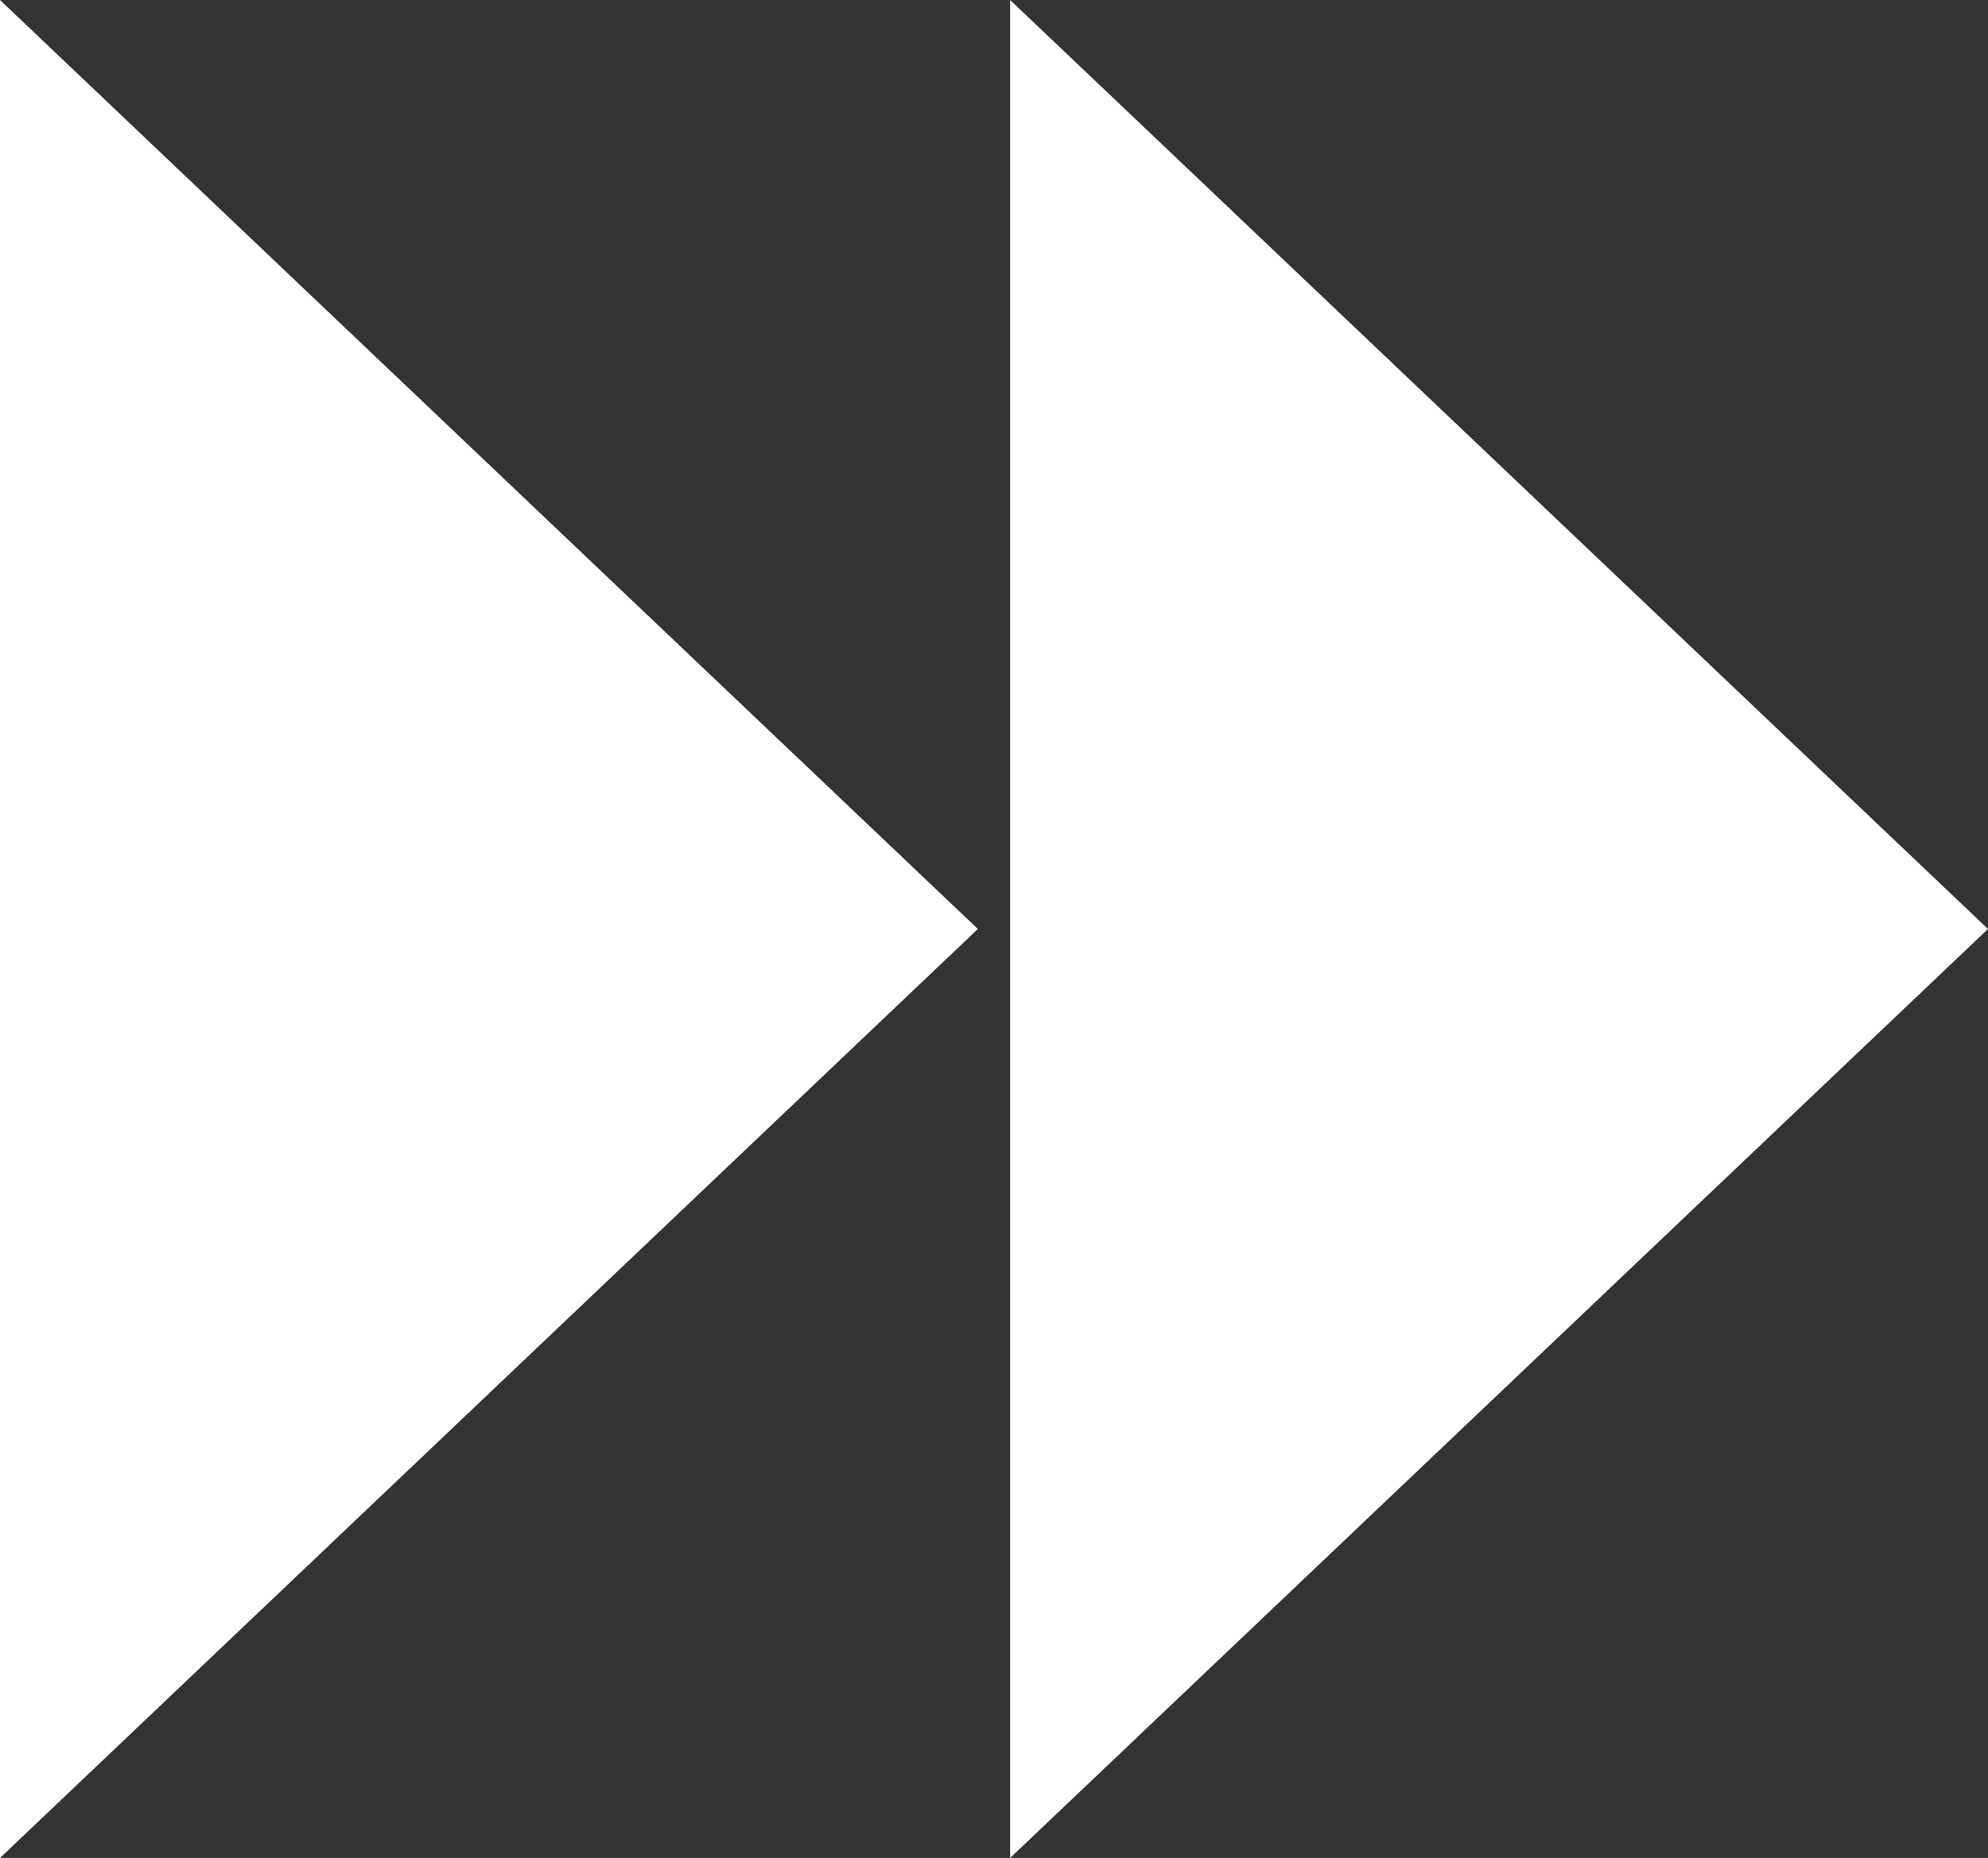 <?xml version="1.0" encoding="UTF-8"?>
<svg xmlns="http://www.w3.org/2000/svg" width="46" height="43" viewBox="0 0 46 43" fill="none">
  <rect x="0" y="0" width="46" height="43" fill="#333333" stroke="none"/>
  <g clip-path="url(#clip0_636_1271)">
    <path d="M22.627 21.5L0 0V43L22.627 21.5Z" fill="white"></path>
    <path d="M46 21.5L23.373 0V43L46 21.5Z" fill="white"></path>
  </g>
  <defs>
    <clipPath id="clip0_636_1271">
      <rect width="46" height="43" fill="white"></rect>
    </clipPath>
  </defs>
</svg>
